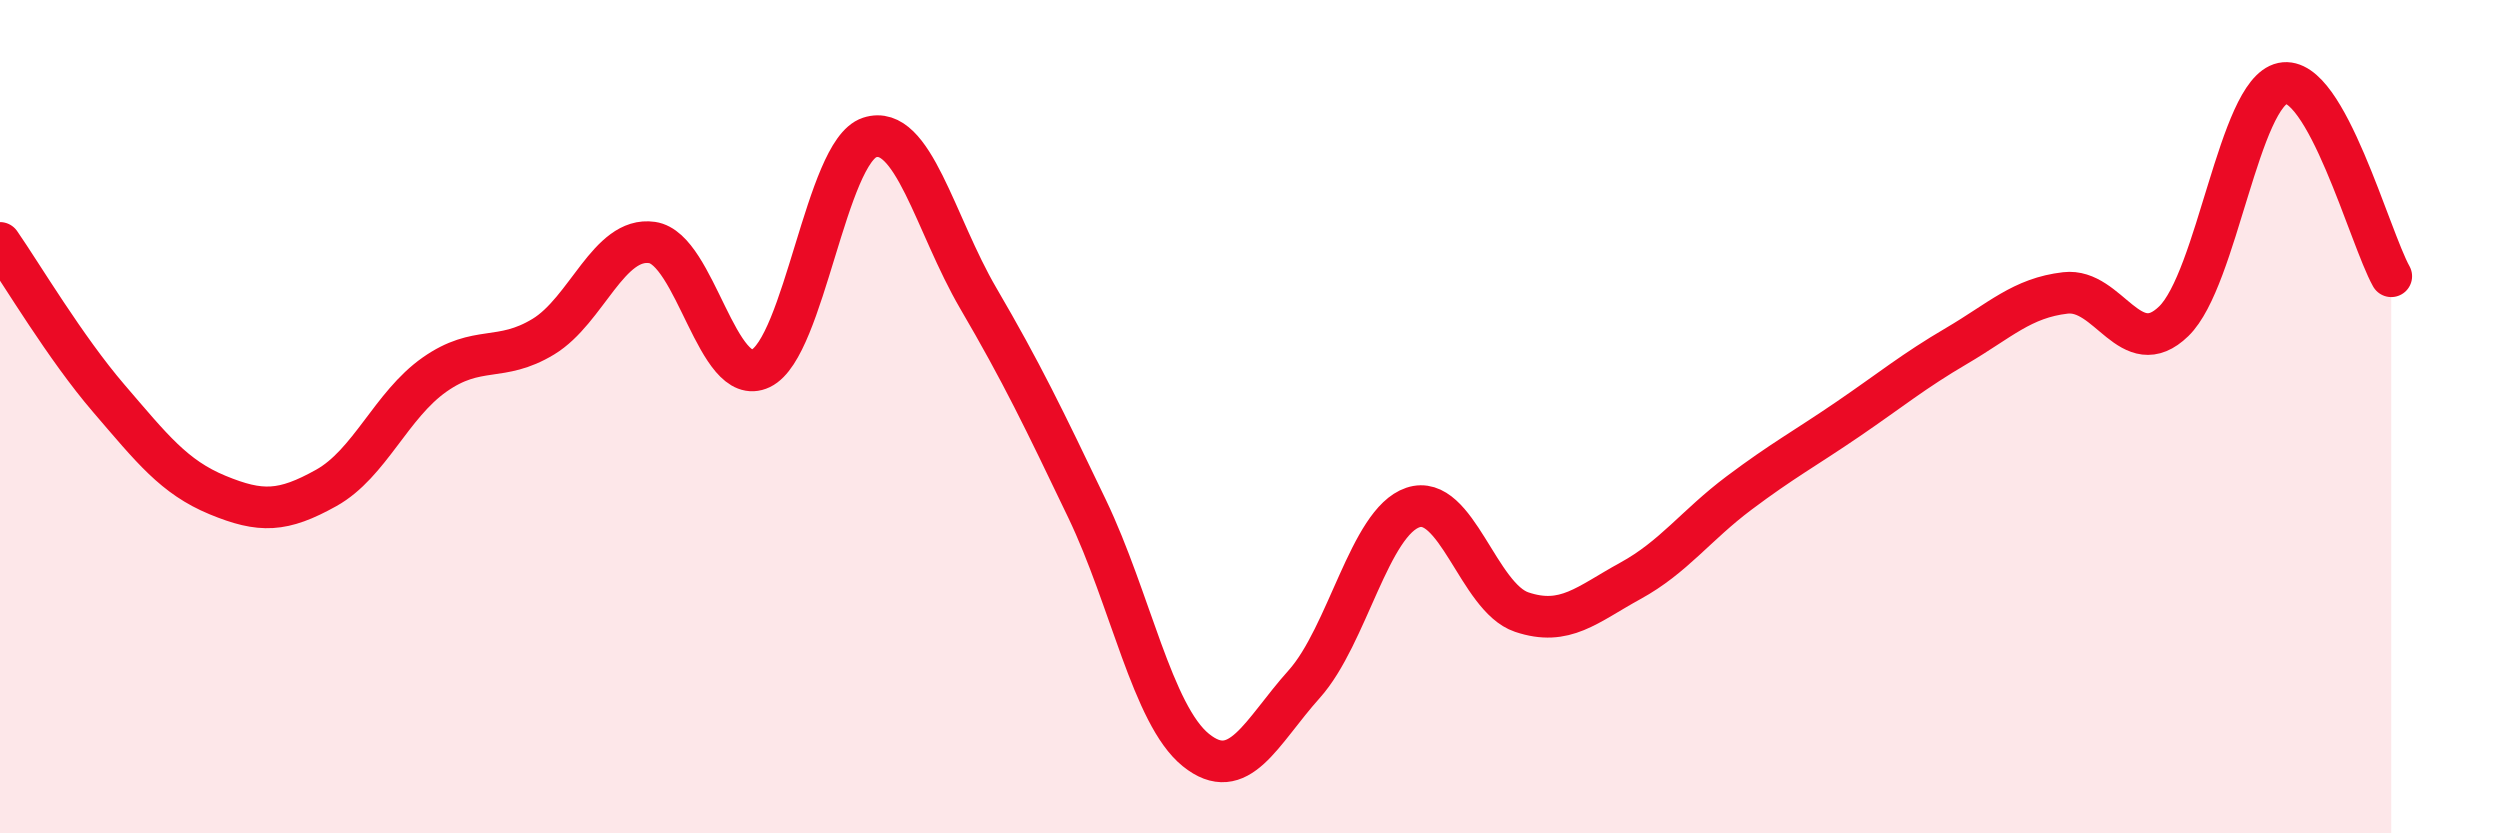 
    <svg width="60" height="20" viewBox="0 0 60 20" xmlns="http://www.w3.org/2000/svg">
      <path
        d="M 0,5.83 C 0.52,6.58 1.57,8.35 2.61,9.56 C 3.65,10.77 4.18,11.45 5.22,11.88 C 6.26,12.31 6.79,12.29 7.83,11.71 C 8.87,11.13 9.39,9.72 10.43,8.99 C 11.47,8.26 12,8.71 13.04,8.08 C 14.08,7.45 14.61,5.67 15.65,5.82 C 16.69,5.97 17.22,9.34 18.26,8.84 C 19.3,8.34 19.83,3.64 20.87,3.3 C 21.91,2.96 22.44,5.38 23.48,7.16 C 24.52,8.94 25.05,10.04 26.09,12.21 C 27.13,14.38 27.66,17.16 28.7,18 C 29.74,18.84 30.26,17.58 31.3,16.42 C 32.34,15.26 32.87,12.53 33.91,12.18 C 34.95,11.83 35.48,14.34 36.52,14.69 C 37.56,15.04 38.09,14.51 39.13,13.94 C 40.17,13.37 40.7,12.61 41.74,11.83 C 42.78,11.05 43.31,10.77 44.35,10.06 C 45.39,9.35 45.92,8.91 46.96,8.3 C 48,7.69 48.53,7.15 49.57,7.03 C 50.61,6.91 51.13,8.72 52.17,7.71 C 53.21,6.7 53.74,2.22 54.78,2 C 55.82,1.78 56.87,5.7 57.39,6.63L57.39 20L0 20Z"
        fill="#EB0A25"
        opacity="0.1"
        stroke-linecap="round"
        stroke-linejoin="round"
      />
      <path
        d="M 0,5.83 C 0.52,6.58 1.57,8.35 2.61,9.56 C 3.65,10.77 4.18,11.45 5.22,11.88 C 6.26,12.31 6.79,12.29 7.83,11.71 C 8.87,11.13 9.39,9.72 10.43,8.99 C 11.47,8.26 12,8.71 13.04,8.08 C 14.08,7.45 14.61,5.67 15.65,5.82 C 16.69,5.97 17.22,9.34 18.26,8.84 C 19.3,8.34 19.83,3.64 20.87,3.3 C 21.91,2.96 22.44,5.38 23.48,7.16 C 24.52,8.94 25.05,10.04 26.09,12.21 C 27.13,14.38 27.66,17.16 28.7,18 C 29.74,18.84 30.26,17.58 31.3,16.42 C 32.34,15.26 32.87,12.53 33.91,12.18 C 34.95,11.83 35.48,14.34 36.52,14.69 C 37.56,15.04 38.09,14.51 39.13,13.94 C 40.17,13.37 40.7,12.61 41.74,11.83 C 42.78,11.05 43.31,10.77 44.35,10.06 C 45.39,9.35 45.92,8.91 46.96,8.3 C 48,7.69 48.53,7.15 49.57,7.03 C 50.61,6.91 51.13,8.72 52.17,7.71 C 53.21,6.7 53.74,2.22 54.78,2 C 55.82,1.78 56.87,5.7 57.39,6.63"
        stroke="#EB0A25"
        stroke-width="1"
        fill="none"
        stroke-linecap="round"
        stroke-linejoin="round"
      />
    </svg>
  